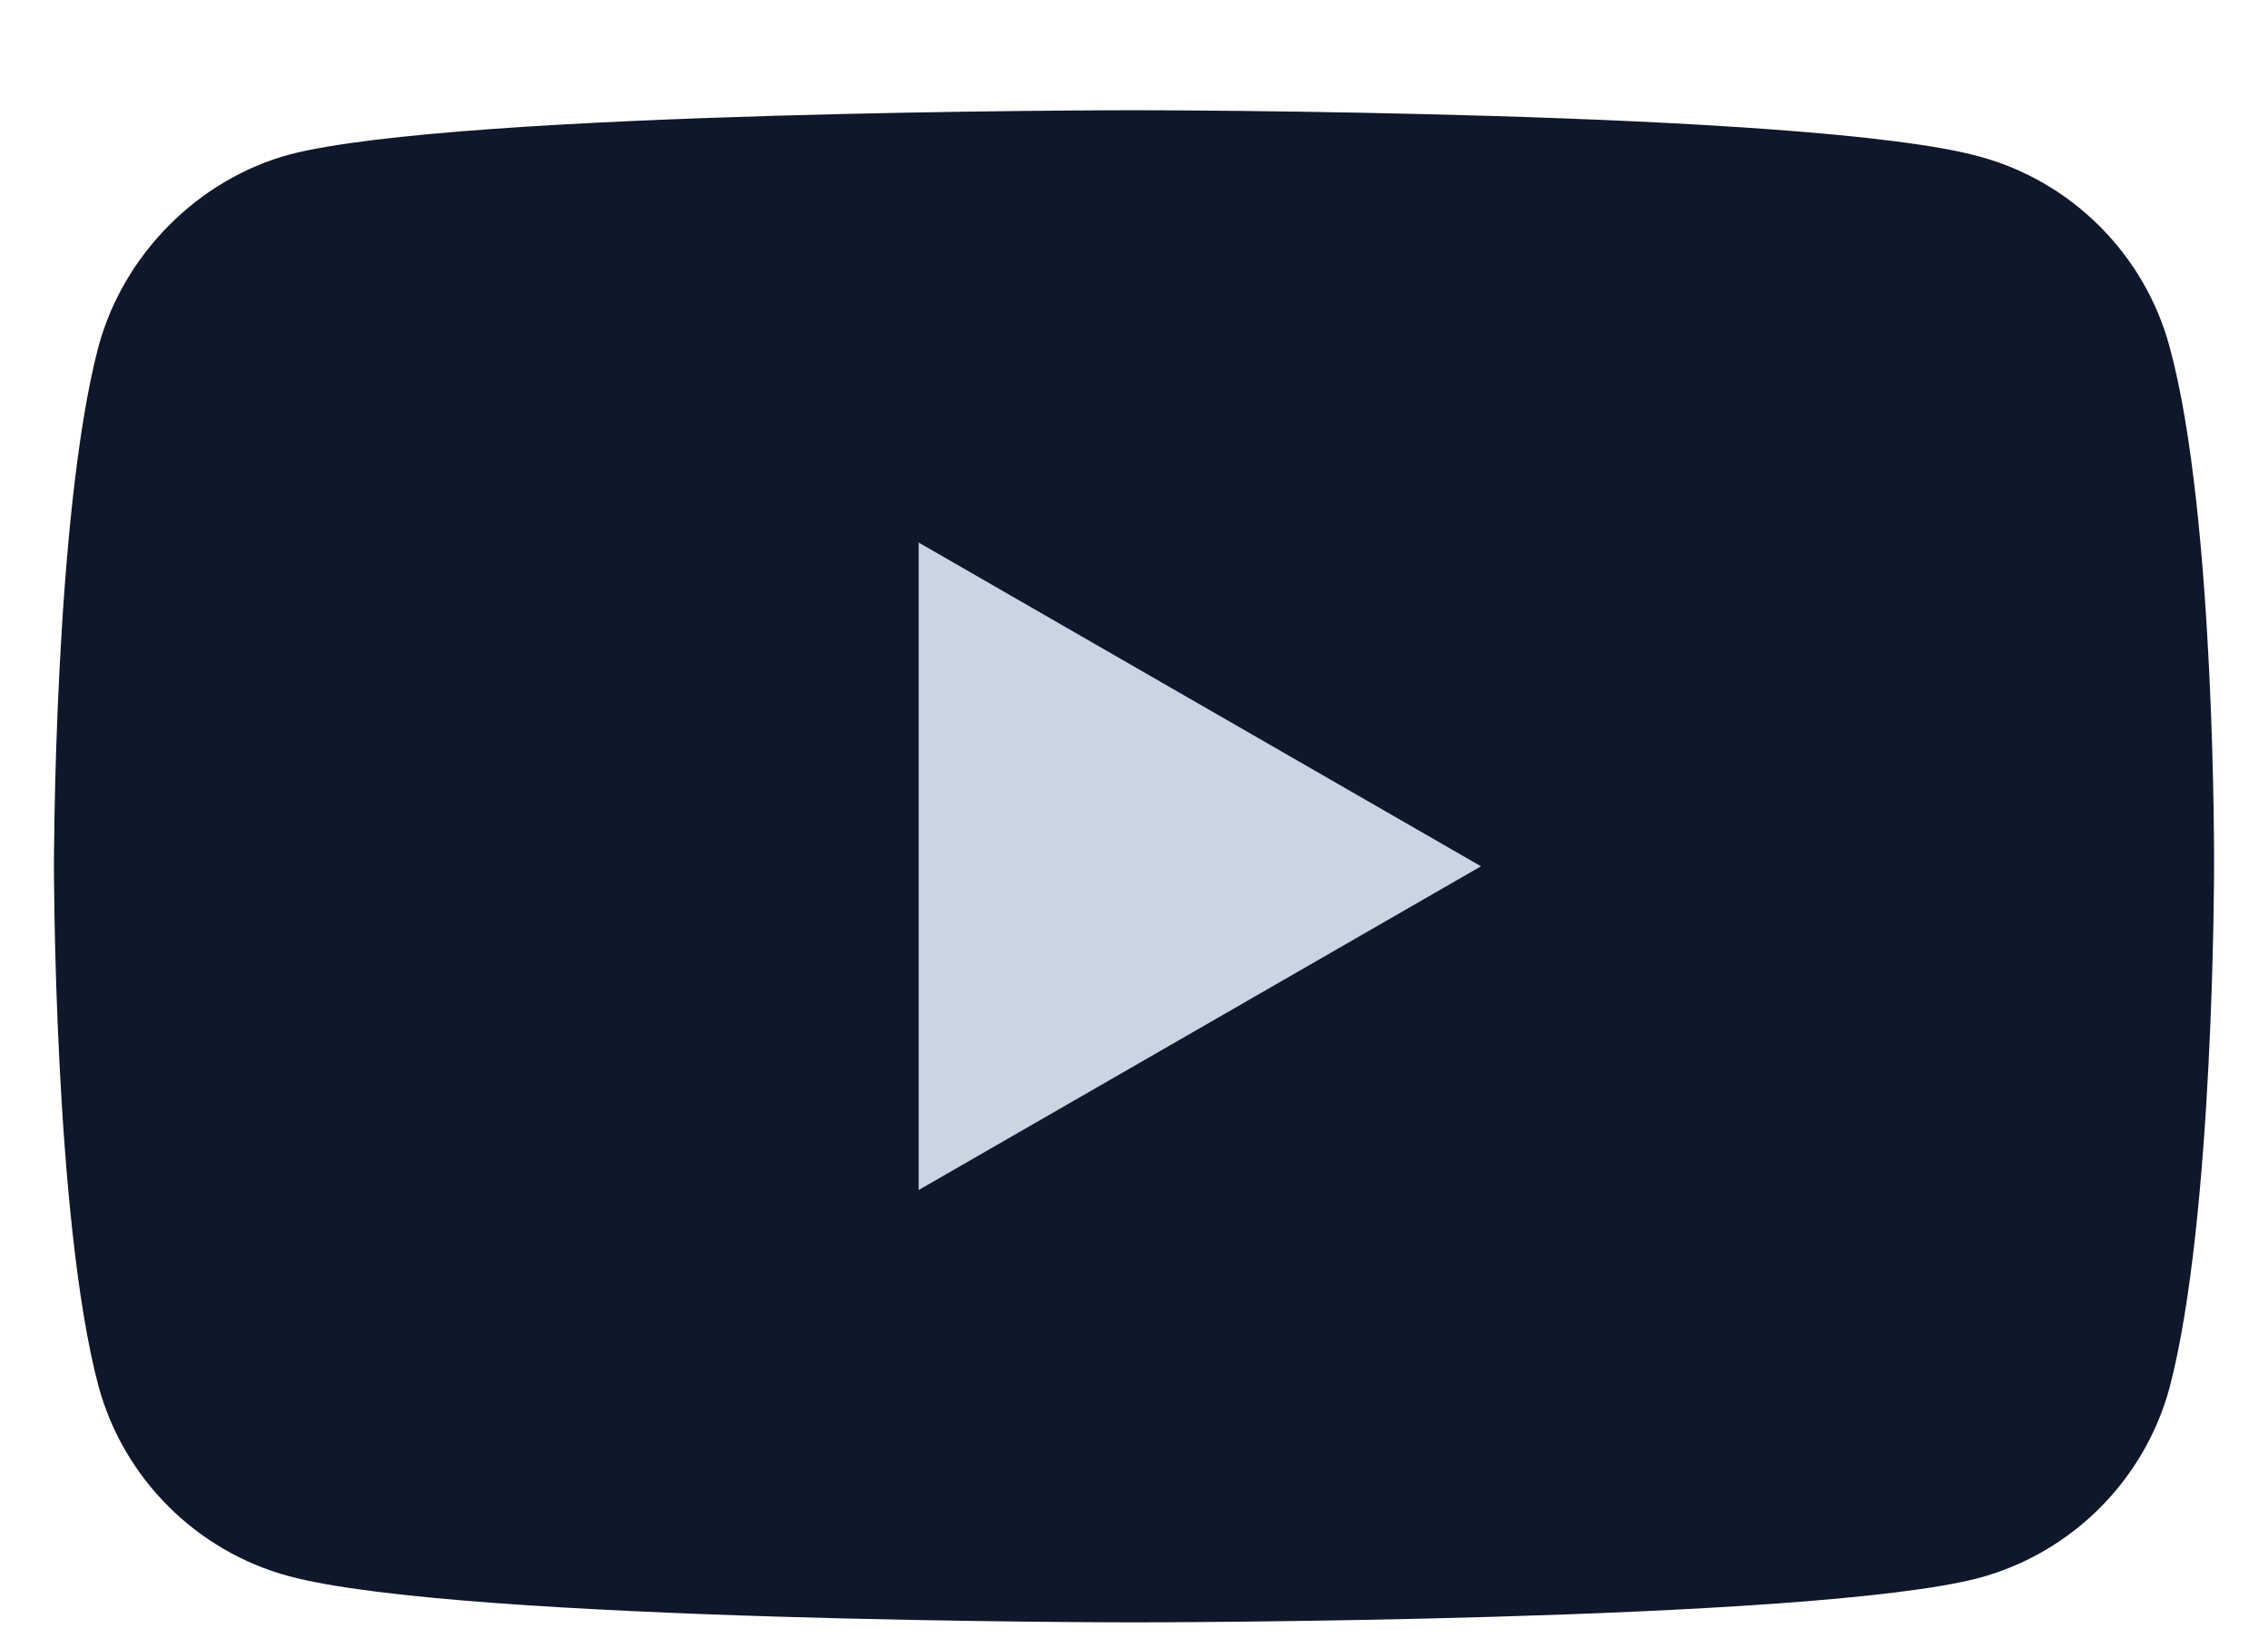 <svg width="18" height="13" viewBox="0 0 18 13" fill="none" xmlns="http://www.w3.org/2000/svg">
<path d="M17.219 2.753C17.021 2.019 16.442 1.44 15.708 1.242C14.366 0.875 9 0.875 9 0.875C9 0.875 3.633 0.875 2.292 1.228C1.572 1.426 0.979 2.019 0.781 2.753C0.428 4.095 0.428 6.877 0.428 6.877C0.428 6.877 0.428 9.673 0.781 11.001C0.979 11.735 1.558 12.314 2.292 12.512C3.648 12.879 9 12.879 9 12.879C9 12.879 14.366 12.879 15.708 12.526C16.442 12.328 17.021 11.749 17.219 11.015C17.572 9.673 17.572 6.891 17.572 6.891C17.572 6.891 17.586 4.095 17.219 2.753Z" fill="#0F172A"/>
<path d="M7.291 9.447L11.754 6.877L7.291 4.307V9.447Z" fill="#CBD5E1"/>
</svg>
